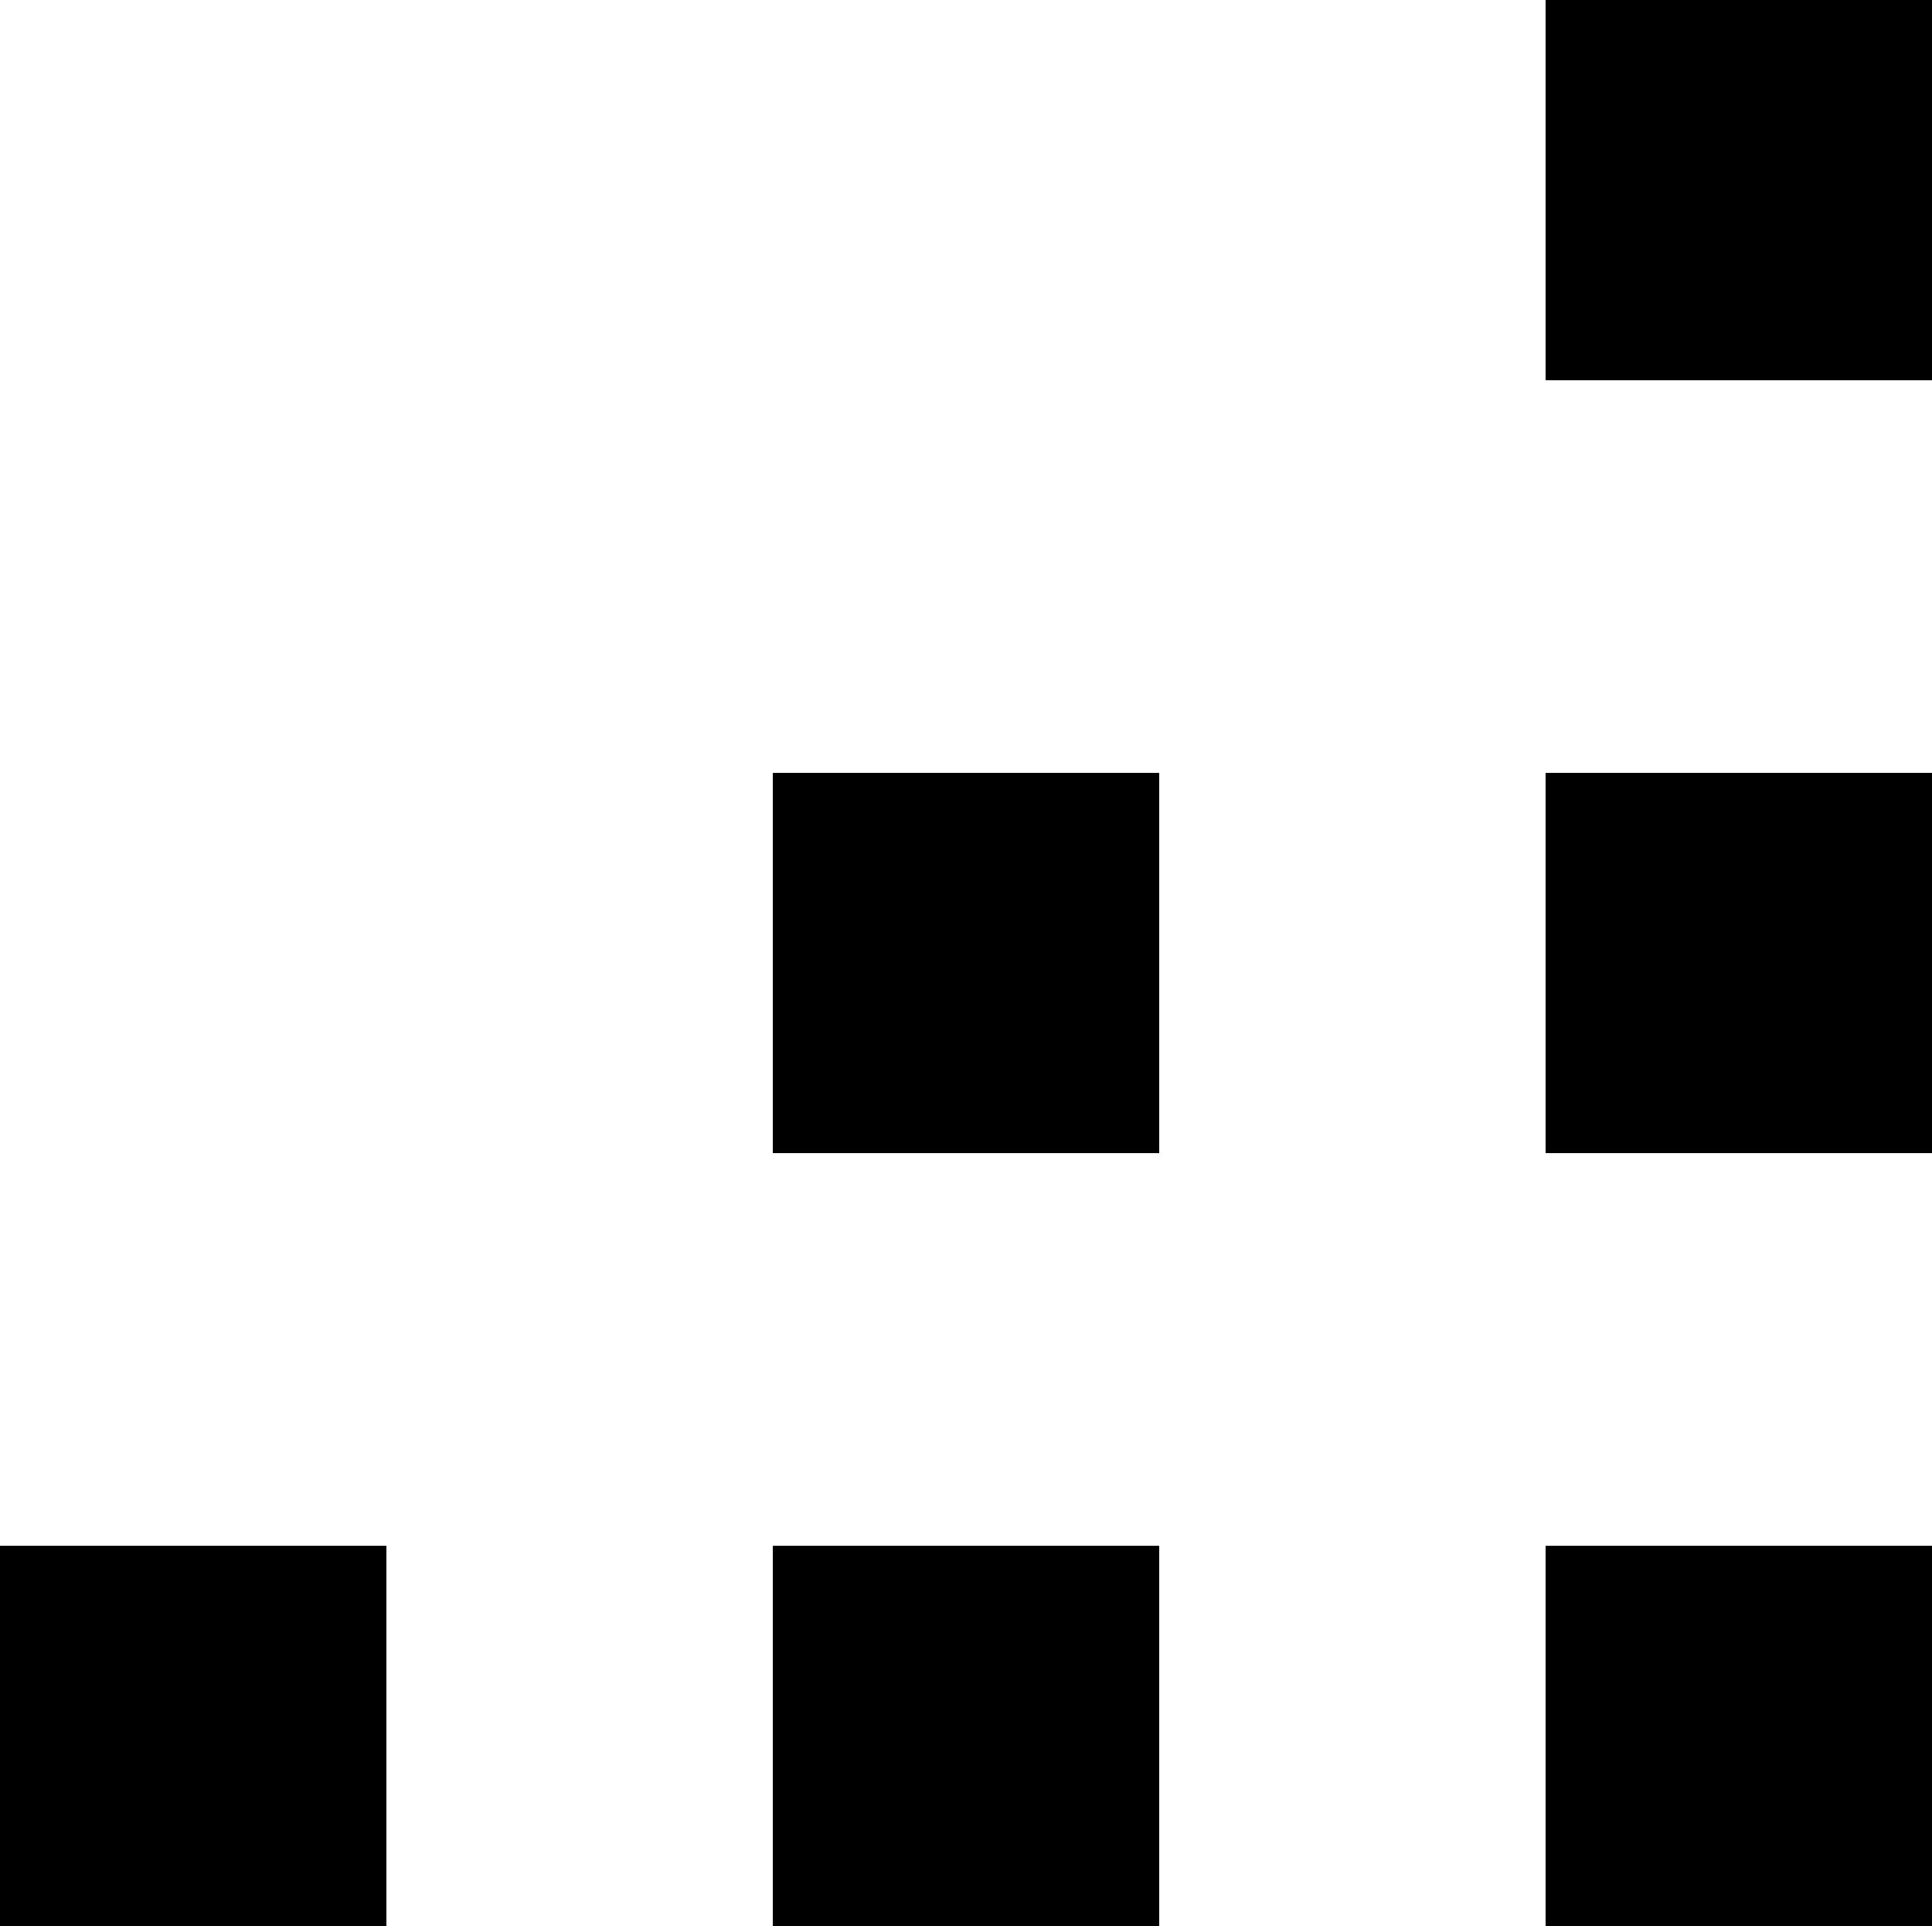 <?xml version="1.0" encoding="utf-8"?>
<!-- Generator: Adobe Illustrator 15.0.0, SVG Export Plug-In . SVG Version: 6.00 Build 0)  -->
<!DOCTYPE svg PUBLIC "-//W3C//DTD SVG 1.1//EN" "http://www.w3.org/Graphics/SVG/1.1/DTD/svg11.dtd">
<svg version="1.1" id="Layer_1" xmlns="http://www.w3.org/2000/svg" xmlns:xlink="http://www.w3.org/1999/xlink" x="0px" y="0px"
	 width="5px" height="4.984px" viewBox="0 0 5 4.984" enable-background="new 0 0 5 4.984" xml:space="preserve">
<g>
	<rect x="4" width="1" height="0.984"/>
	<rect x="4" y="2" width="1" height="0.984"/>
	<rect x="4" y="4" width="1" height="0.984"/>
	<rect x="2" y="4" width="1" height="0.984"/>
	<rect y="4" width="1" height="0.984"/>
	<rect x="2" y="2" width="1" height="0.984"/>
</g>
</svg>
